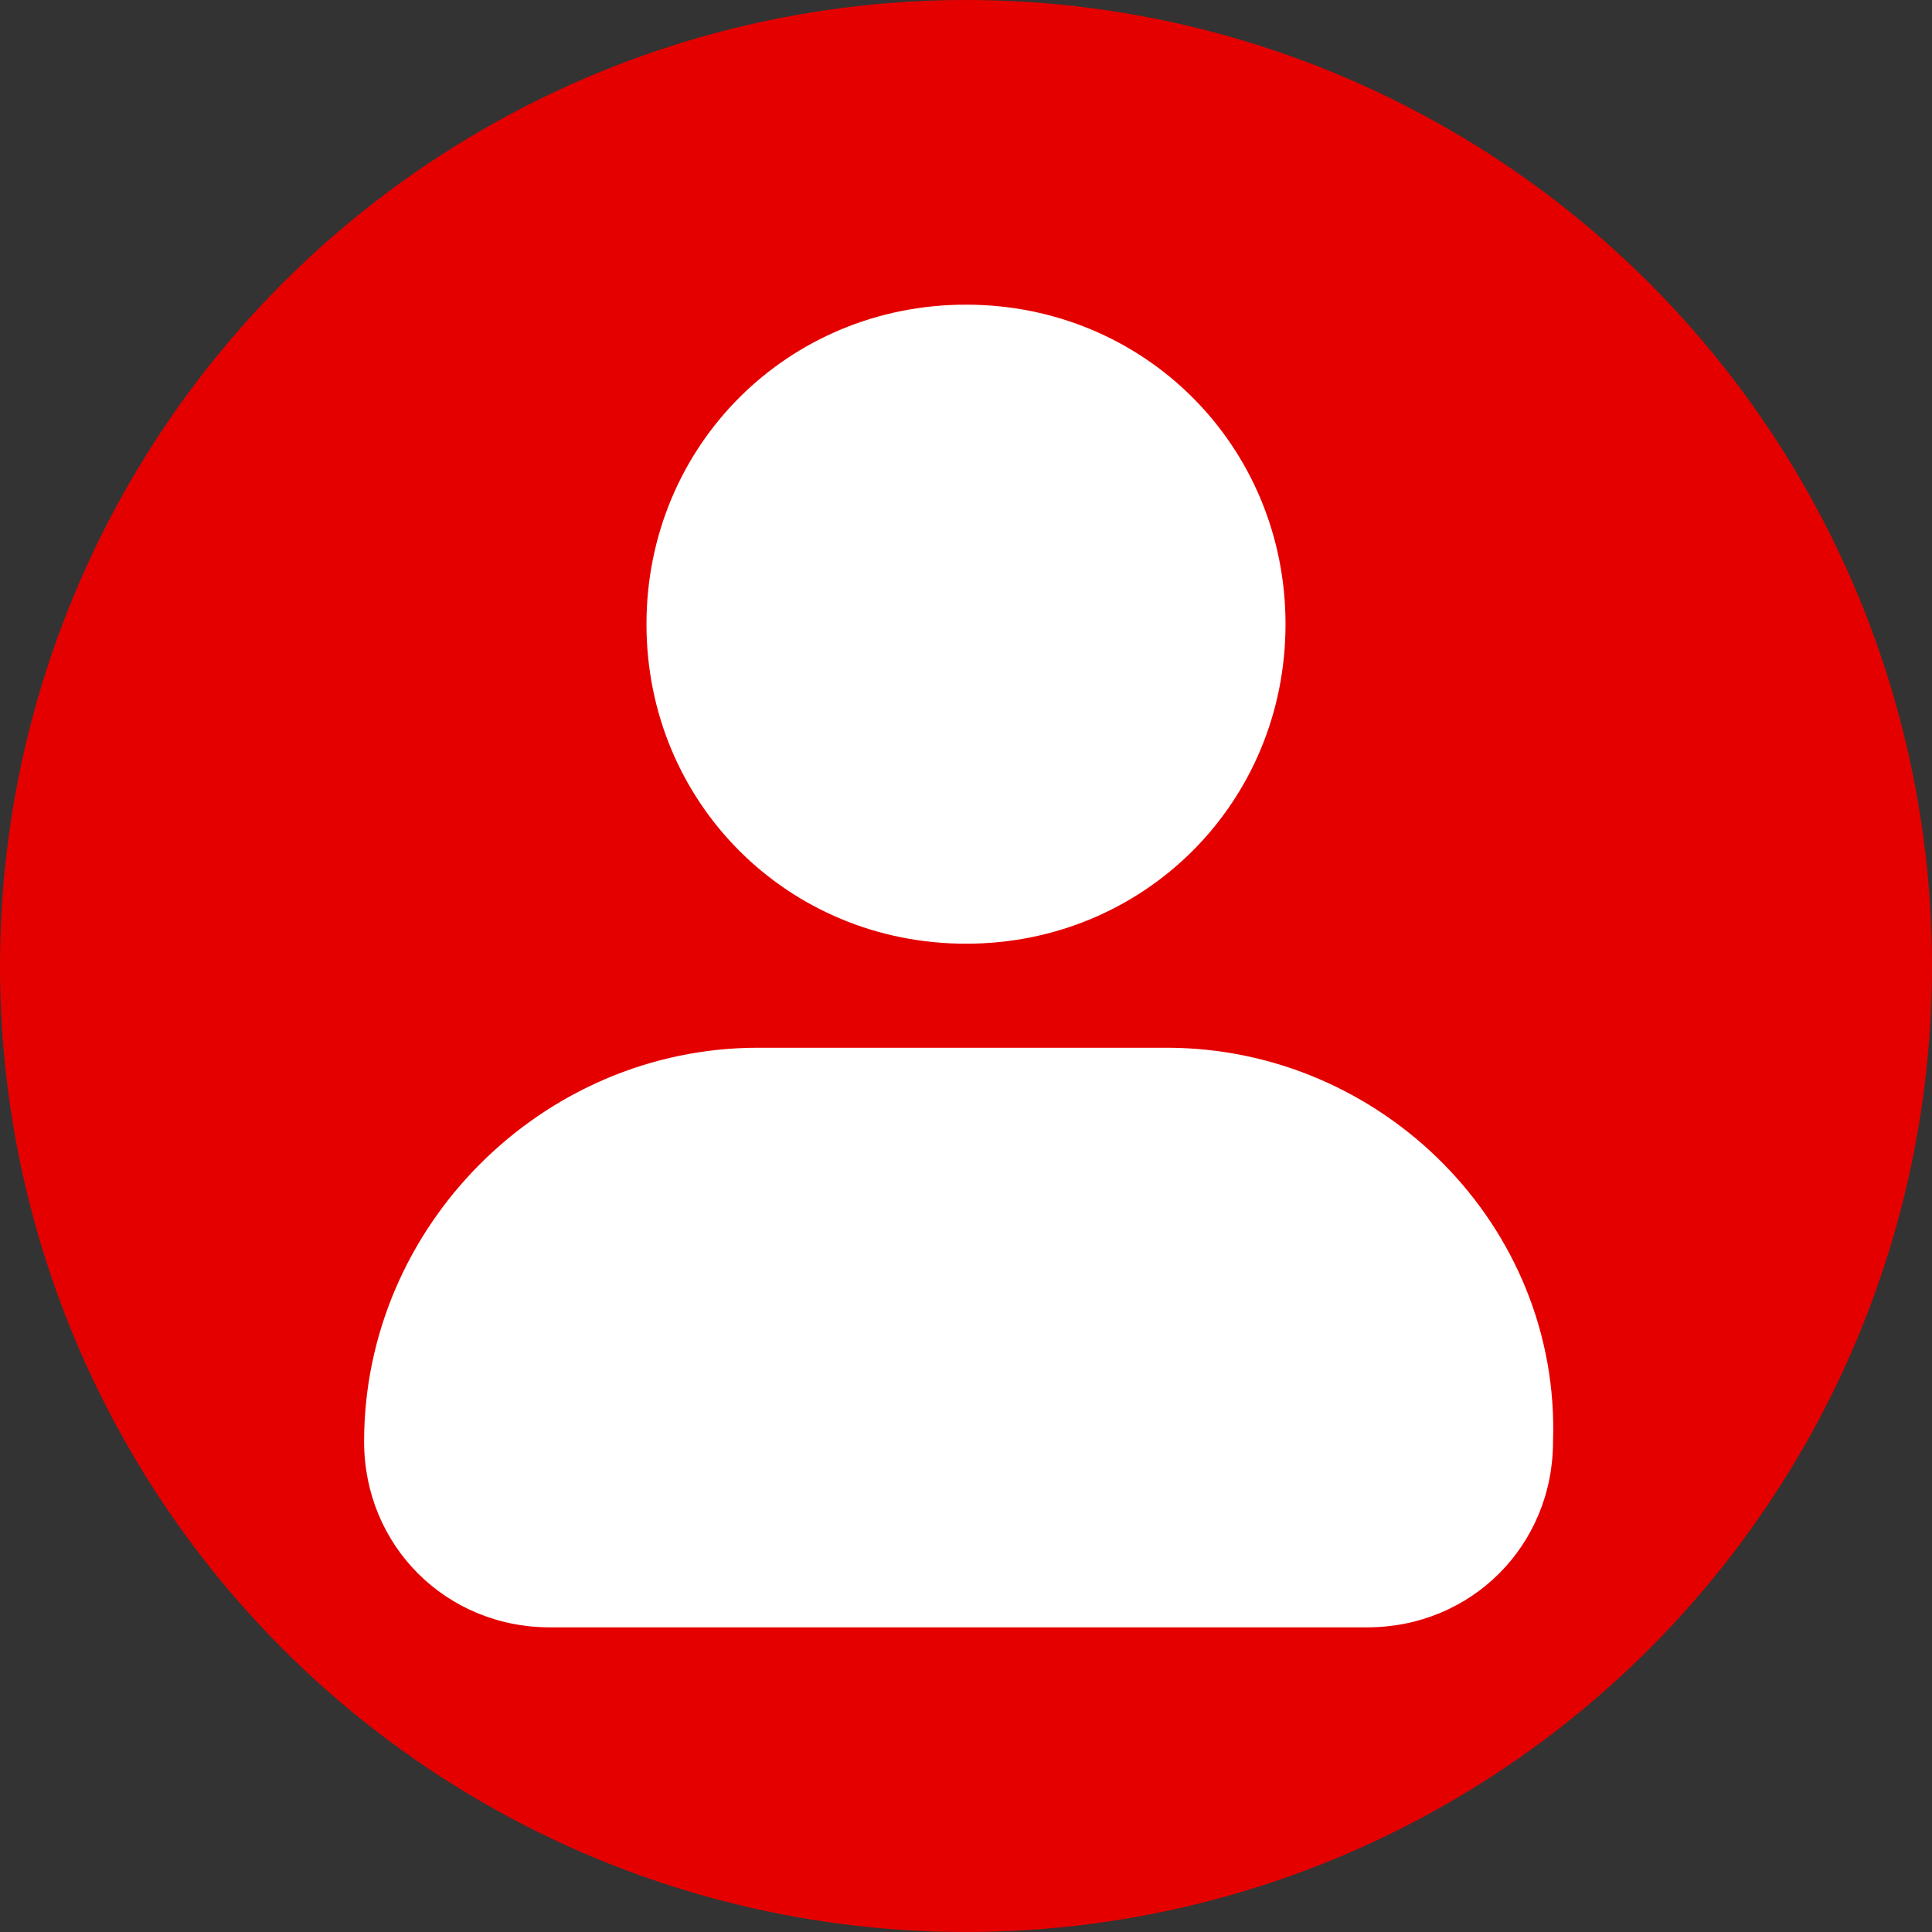 <?xml version="1.0" encoding="UTF-8"?> <!-- Generator: Adobe Illustrator 27.6.1, SVG Export Plug-In . SVG Version: 6.00 Build 0) --> <svg xmlns="http://www.w3.org/2000/svg" xmlns:xlink="http://www.w3.org/1999/xlink" id="Layer_1" x="0px" y="0px" viewBox="0 0 26 26" style="enable-background:new 0 0 26 26;" xml:space="preserve"><rect x="0" y="0" width="26" height="26" fill="#333333" stroke="none"/> <style type="text/css"> .st0{fill:#E50000;} .st1{fill:#FFFFFF;} </style> <circle class="st0" cx="13" cy="13" r="13"></circle> <path class="st1" d="M8.7,8.4c0-2.4,1.9-4.3,4.3-4.3s4.3,1.9,4.3,4.3s-1.9,4.3-4.3,4.3S8.7,10.8,8.7,8.4z M15.7,14.1h-5.5 c-2.9,0-5.3,2.4-5.3,5.3c0,1.4,1.1,2.5,2.5,2.5h11c1.4,0,2.5-1.1,2.5-2.5C21,16.5,18.6,14.1,15.7,14.1z"></path> </svg> 